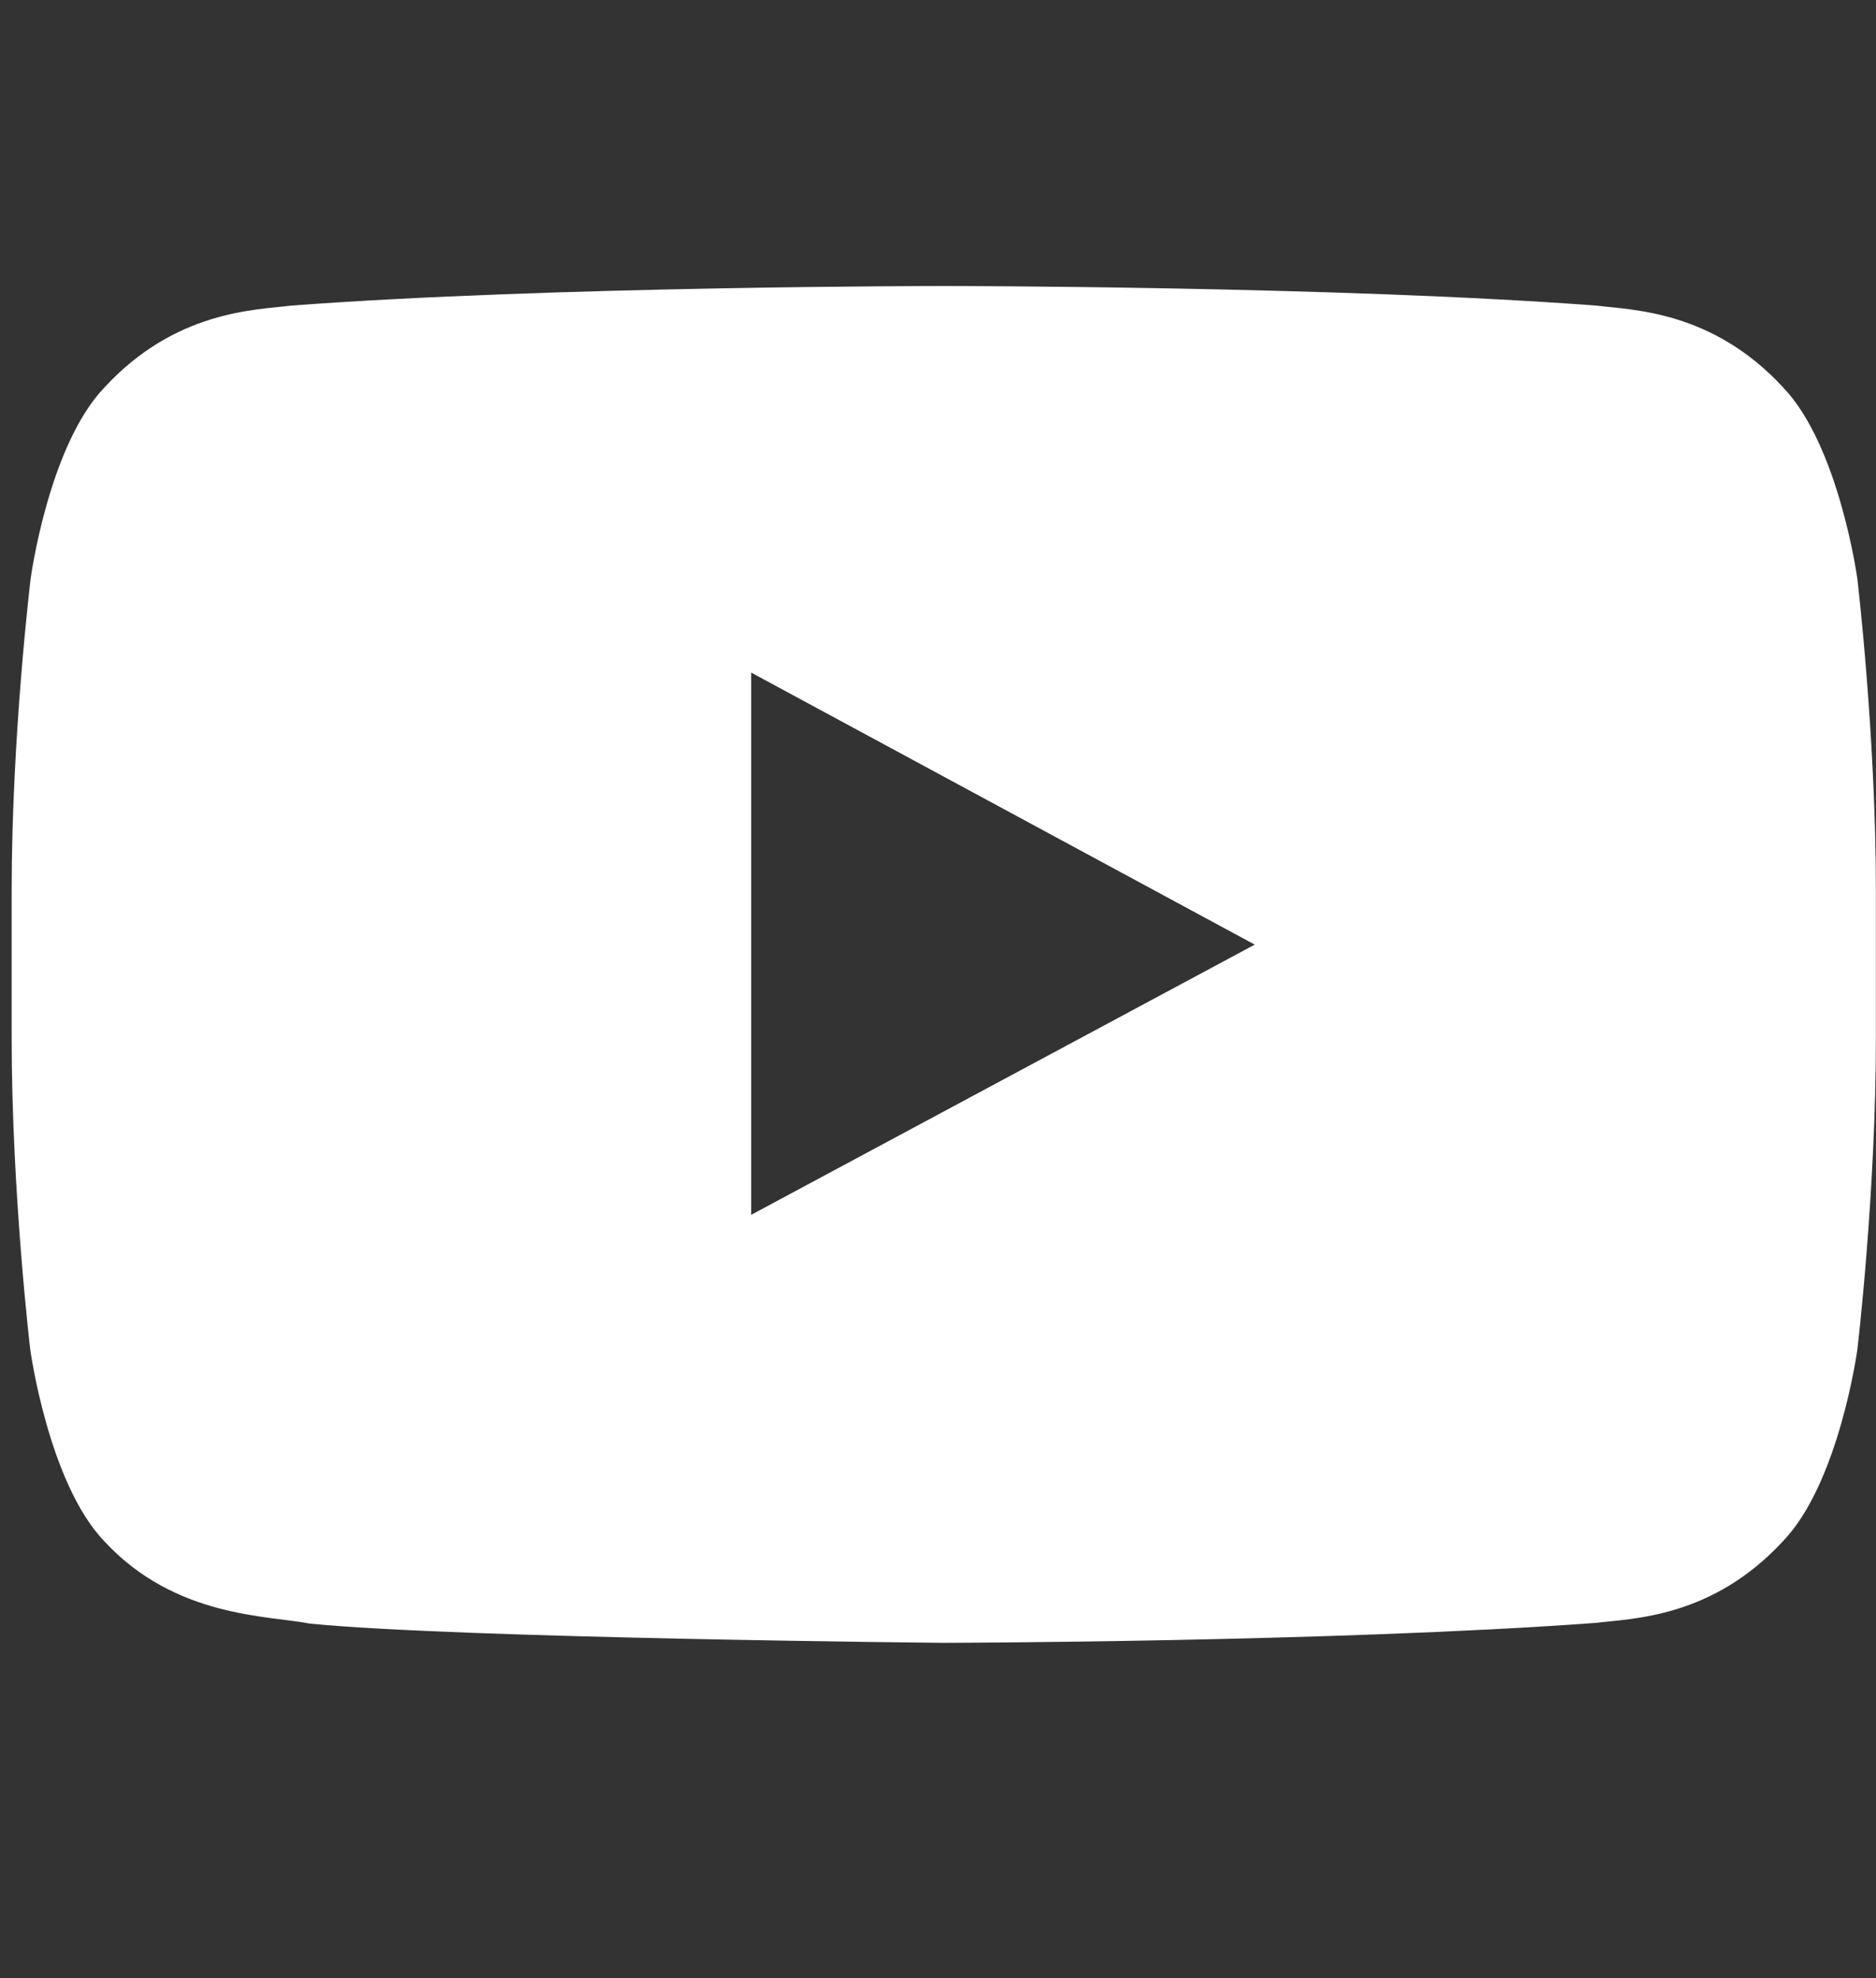 <svg width="37" height="39" viewBox="0 0 37 39" fill="none" xmlns="http://www.w3.org/2000/svg">
<rect x="0" y="0" width="37" height="39" fill="#333333" stroke="none"/>
<g clip-path="url(#clip0_2007_568)">
<path d="M36.632 11.411C36.632 11.411 36.273 8.789 35.167 7.637C33.767 6.122 32.201 6.114 31.483 6.025C26.341 5.639 18.622 5.639 18.622 5.639H18.607C18.607 5.639 10.887 5.639 5.746 6.025C5.028 6.114 3.462 6.122 2.062 7.637C0.956 8.789 0.604 11.411 0.604 11.411C0.604 11.411 0.23 14.494 0.23 17.569V20.452C0.23 23.527 0.597 26.61 0.597 26.61C0.597 26.61 0.956 29.233 2.054 30.384C3.455 31.9 5.293 31.848 6.112 32.011C9.056 32.301 18.614 32.39 18.614 32.39C18.614 32.39 26.341 32.375 31.483 31.996C32.201 31.907 33.767 31.9 35.167 30.384C36.273 29.233 36.632 26.61 36.632 26.61C36.632 26.61 36.998 23.535 36.998 20.452V17.569C36.998 14.494 36.632 11.411 36.632 11.411ZM14.816 23.951V13.261L24.747 18.624L14.816 23.951Z" fill="white"/>
</g>
<defs>
<clipPath id="clip0_2007_568">
<rect width="36.768" height="38.036" fill="white" transform="translate(0.23)"/>
</clipPath>
</defs>
</svg>
